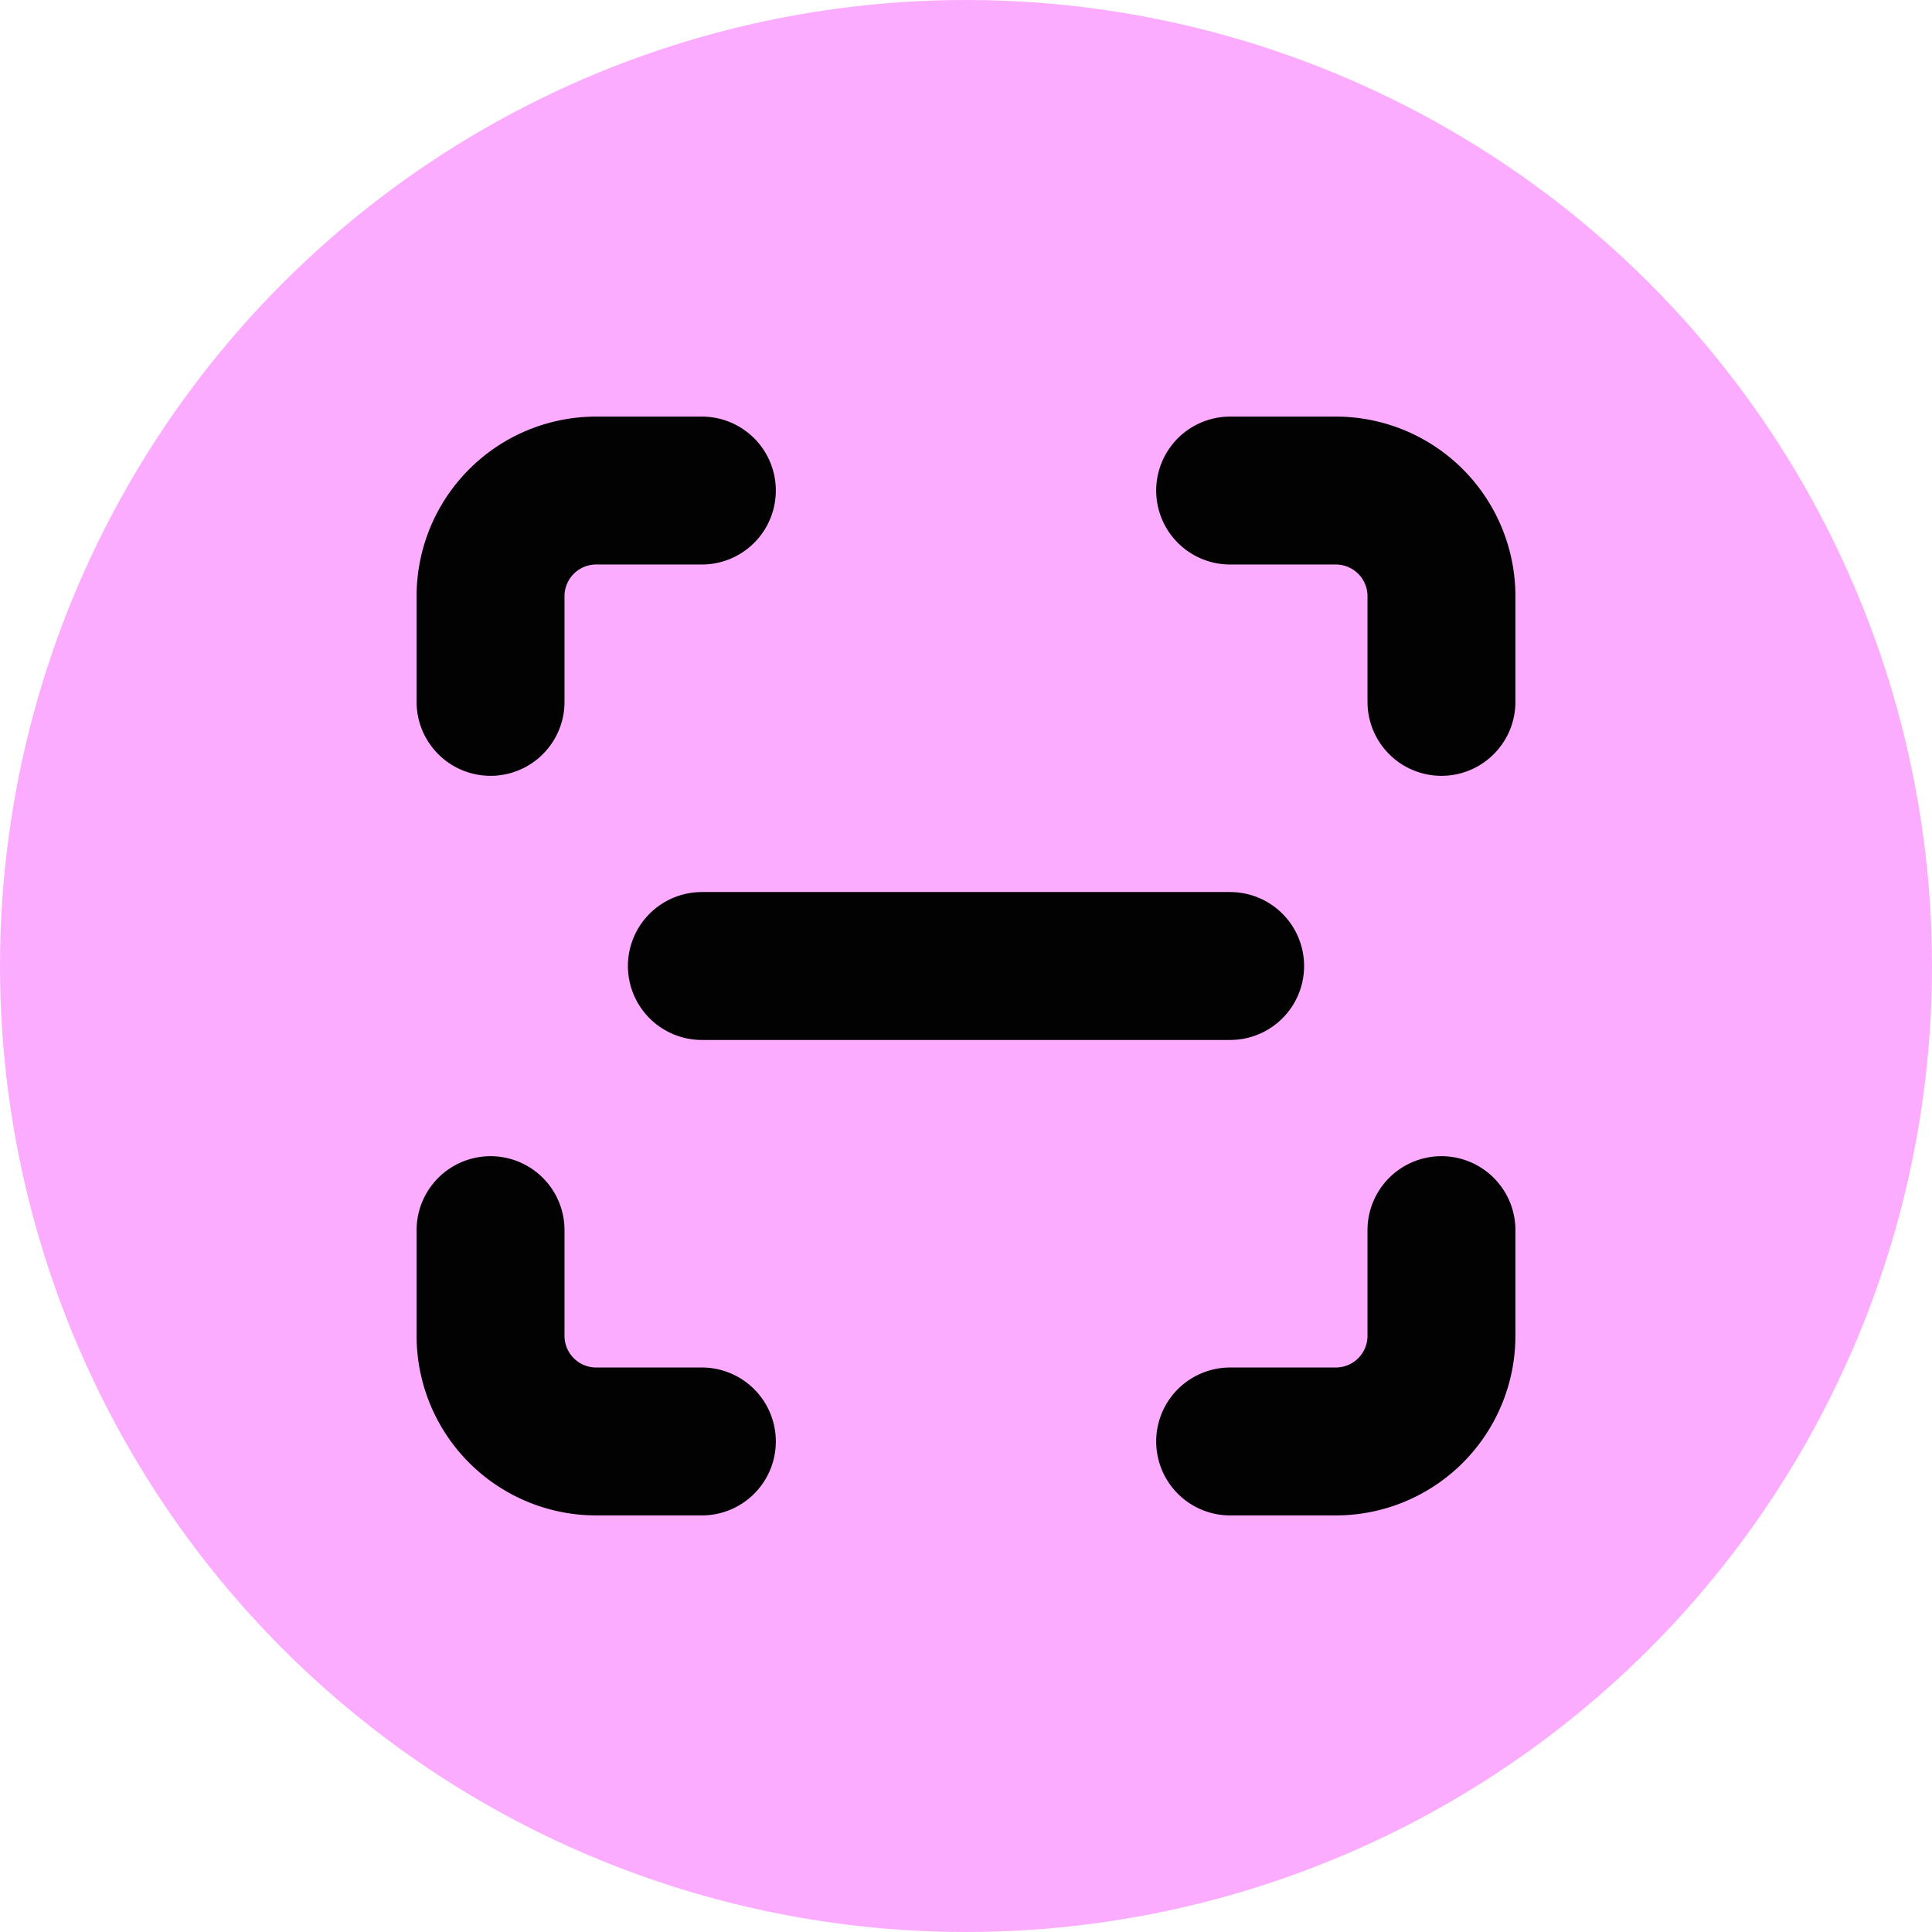 <svg xmlns="http://www.w3.org/2000/svg" width="512" height="512" viewBox="0 0 512 512">
  <!-- Pink circular background -->
  <circle cx="256" cy="256" r="256" fill="#fcacff"/>
  
  <!-- Scan-line icon (scaled even larger and centered) -->
  <g transform="translate(256, 256) scale(14) translate(-12, -12)">
    <path d="M3 7V5a2 2 0 0 1 2-2h2" fill="none" stroke="rgb(2, 2, 2)" stroke-width="2.8" stroke-linecap="round" stroke-linejoin="round"/>
    <path d="M17 3h2a2 2 0 0 1 2 2v2" fill="none" stroke="rgb(2, 2, 2)" stroke-width="2.8" stroke-linecap="round" stroke-linejoin="round"/>
    <path d="M21 17v2a2 2 0 0 1-2 2h-2" fill="none" stroke="rgb(2, 2, 2)" stroke-width="2.8" stroke-linecap="round" stroke-linejoin="round"/>
    <path d="M7 21H5a2 2 0 0 1-2-2v-2" fill="none" stroke="rgb(2, 2, 2)" stroke-width="2.8" stroke-linecap="round" stroke-linejoin="round"/>
    <line x1="7" x2="17" y1="12" y2="12" stroke="rgb(2, 2, 2)" stroke-width="2.8" stroke-linecap="round" stroke-linejoin="round"/>
  </g>
</svg>

